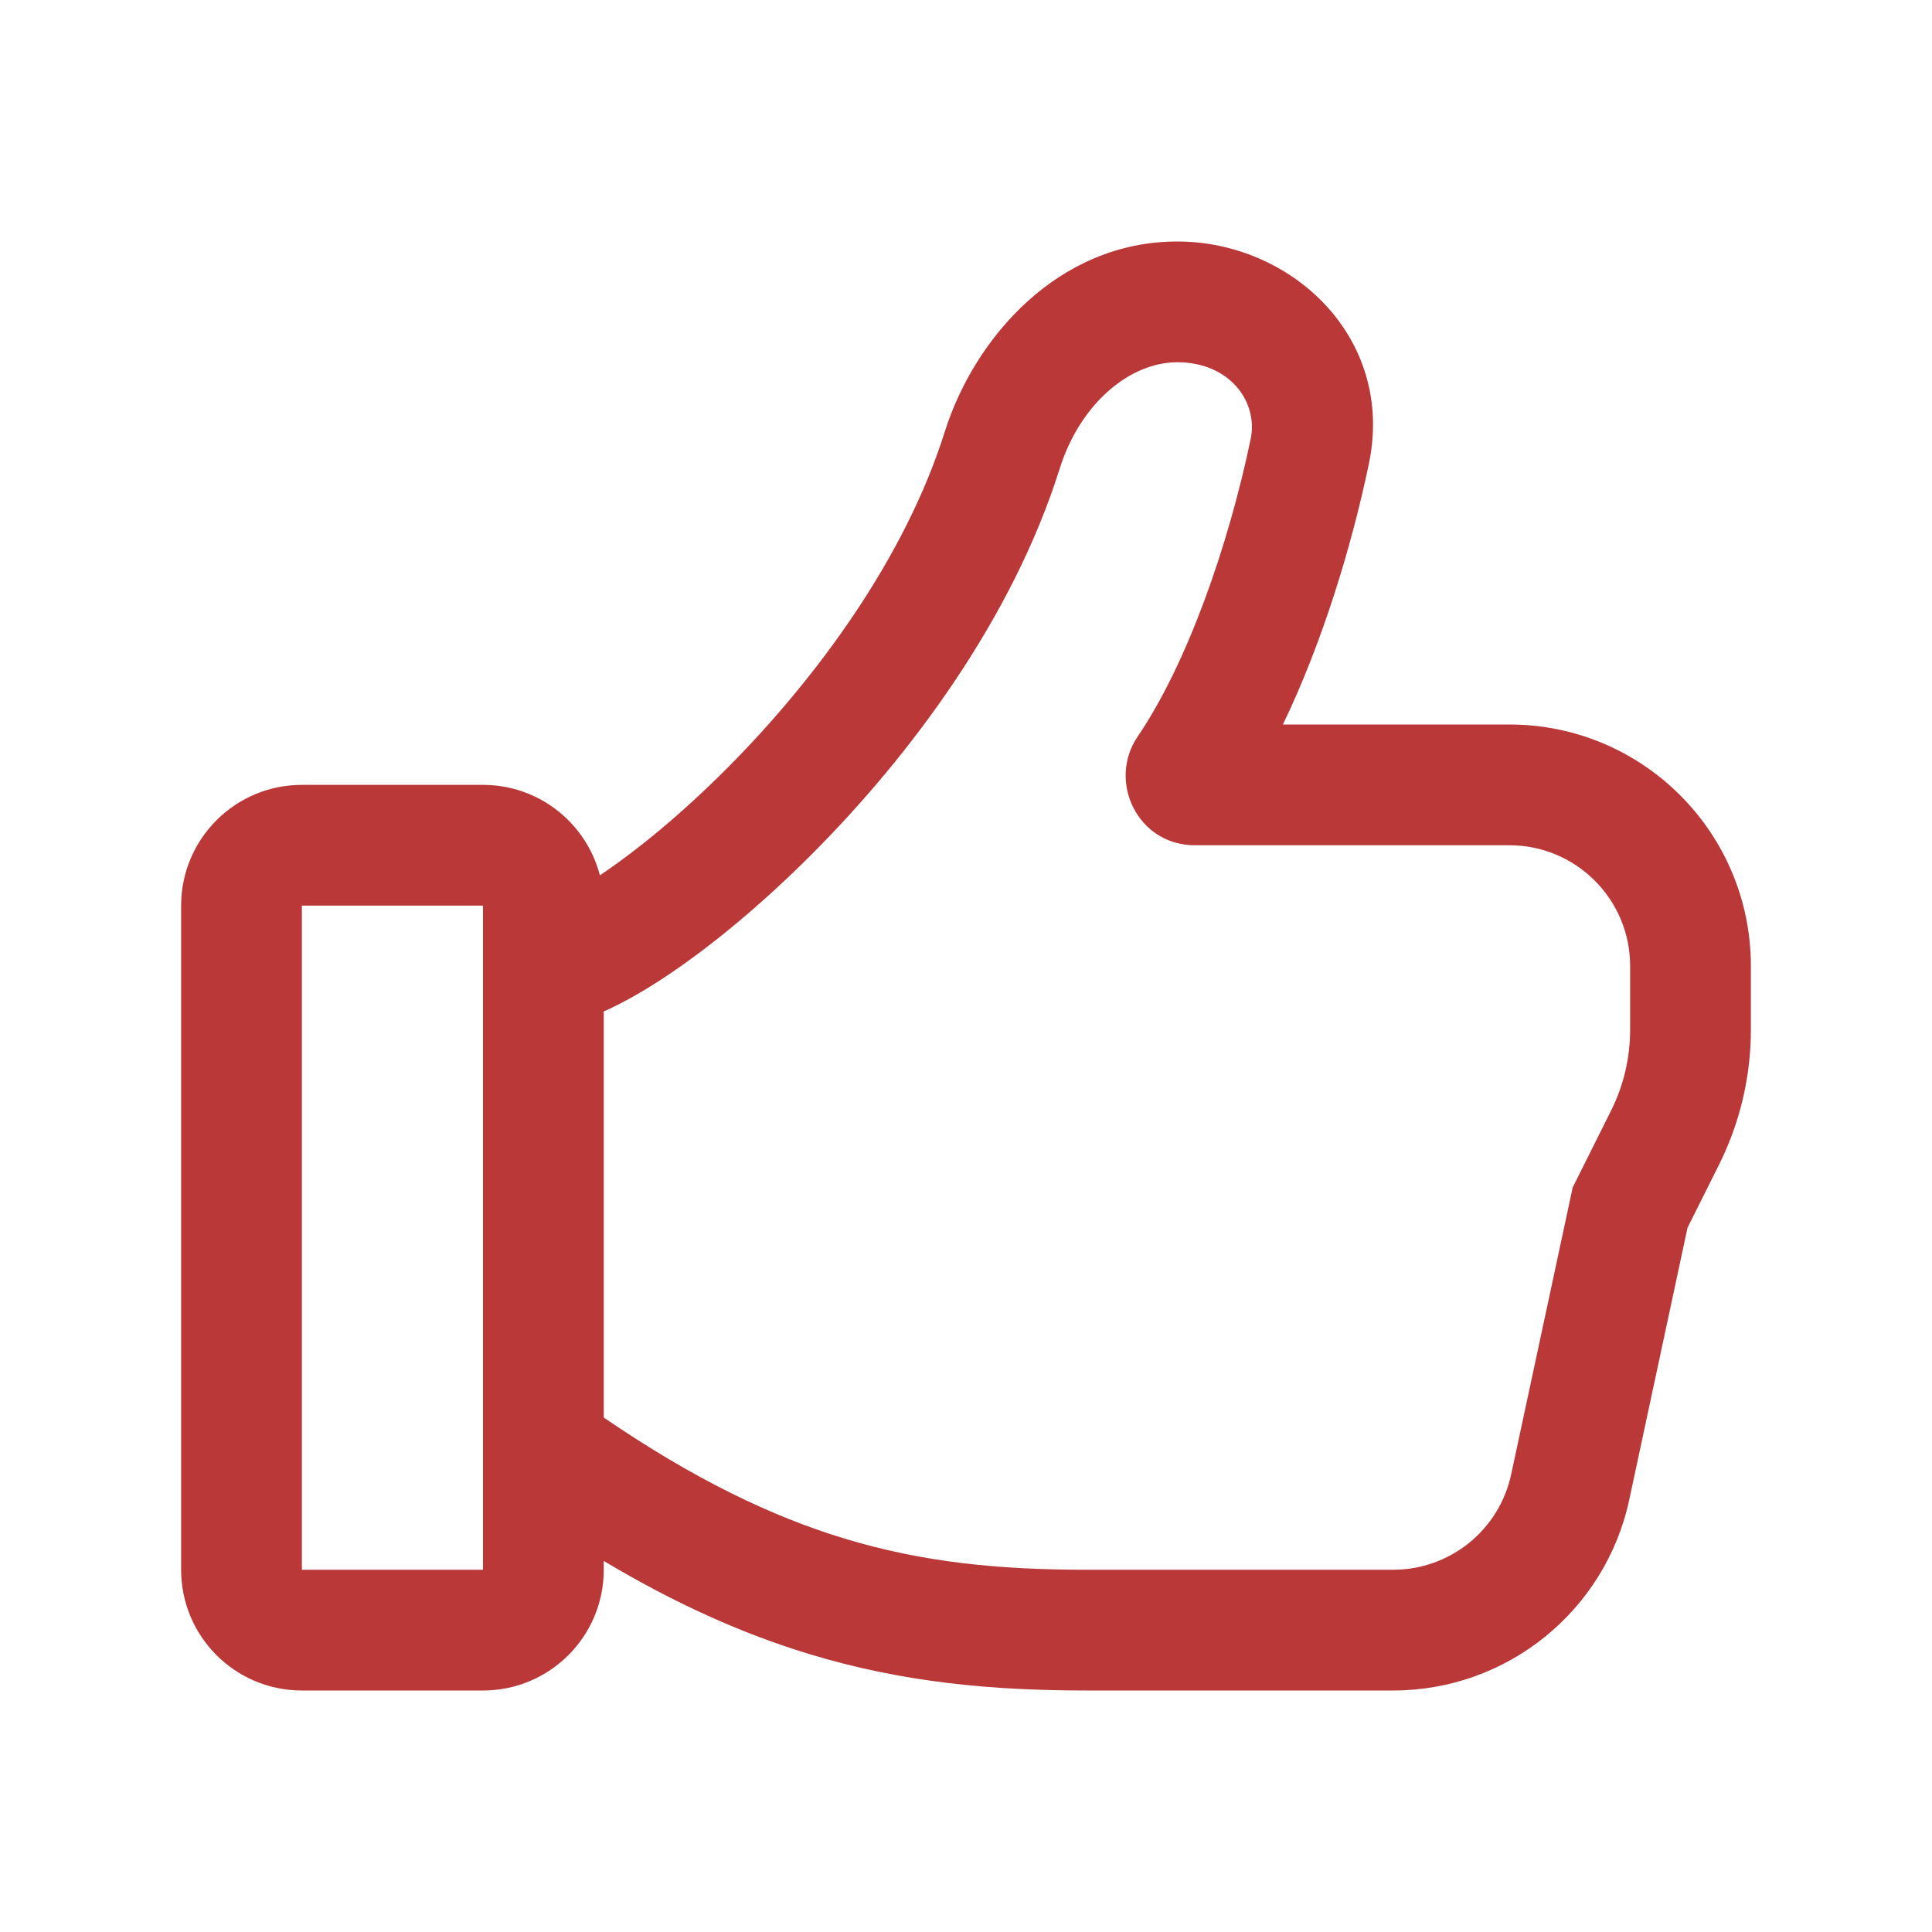 <svg width="32" height="32" viewBox="0 0 32 32" fill="none" xmlns="http://www.w3.org/2000/svg">
<path fill-rule="evenodd" clip-rule="evenodd" d="M15.646 7.158C16.139 5.591 17.53 4 19.5 4C21.39 4 23.11 5.592 22.673 7.682C22.382 9.071 21.897 10.656 21.249 12H25C27.209 12 29 13.791 29 16V17.056C29 17.832 28.819 18.598 28.472 19.292L27.951 20.334L26.986 24.838C26.591 26.683 24.961 28 23.075 28H18C16.442 28 14.96 27.87 13.396 27.394C12.302 27.061 11.191 26.566 10 25.854V26C10 27.105 9.105 28 8 28H5C3.895 28 3 27.105 3 26V15C3 13.896 3.895 13 5 13H8C8.931 13 9.713 13.636 9.936 14.498C9.946 14.491 9.955 14.485 9.965 14.478C10.562 14.076 11.288 13.48 12.031 12.736C13.527 11.237 14.992 9.235 15.646 7.158ZM10 16.752V23.479C11.499 24.503 12.777 25.115 13.979 25.481C15.29 25.88 16.558 26 18 26H23.075C24.018 26 24.833 25.341 25.03 24.419L26.049 19.667L26.683 18.398C26.892 17.981 27 17.522 27 17.056V16C27 14.896 26.105 14 25 14H19.793C18.836 14 18.342 12.936 18.843 12.2C19.663 10.995 20.346 9.039 20.715 7.272C20.843 6.659 20.371 6 19.5 6C18.708 6 17.889 6.691 17.553 7.759C16.769 10.251 15.072 12.52 13.446 14.149C12.628 14.969 11.803 15.652 11.081 16.138C10.721 16.38 10.371 16.584 10.048 16.731C10.032 16.738 10.016 16.745 10 16.752ZM8 15H5V26H8V15Z" fill="#BA3838"/>
</svg>
